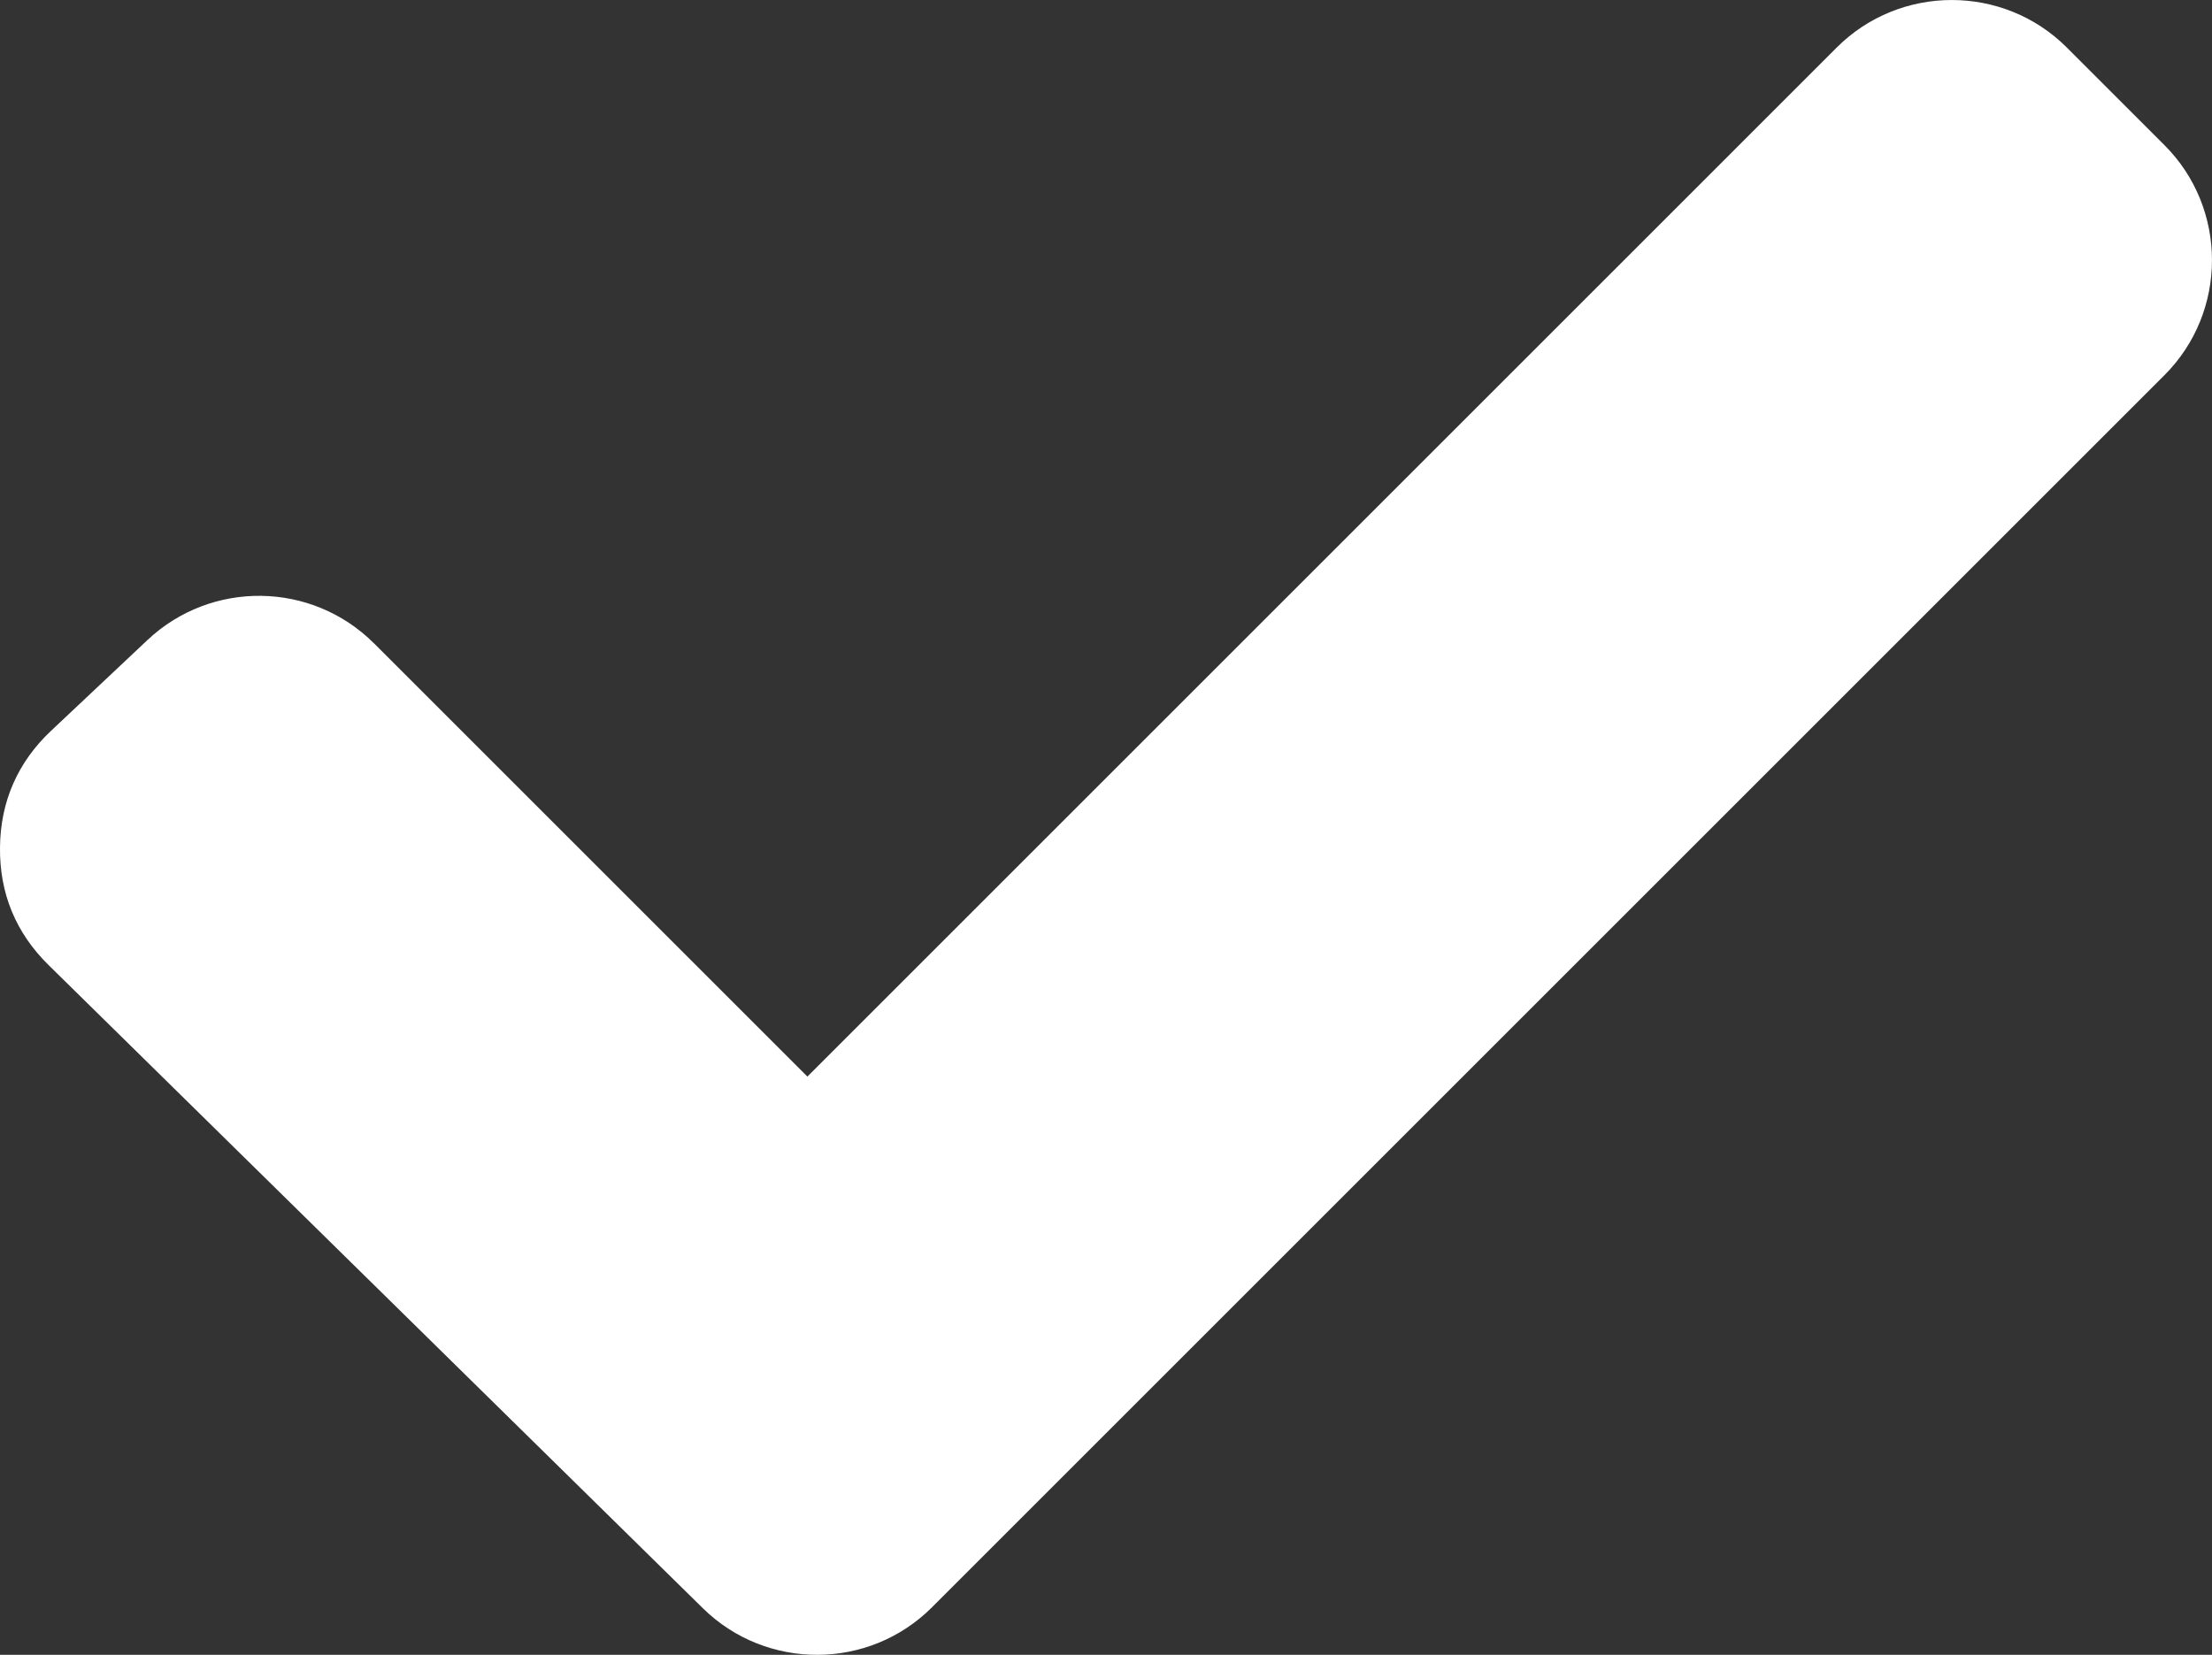 <?xml version="1.0" encoding="UTF-8"?>
<svg id="Layer_1" data-name="Layer 1" xmlns="http://www.w3.org/2000/svg" viewBox="0 0 295.09 220.82">
  <rect x="0" y="0" width="295.09" height="220.82" fill="#333333" stroke="none"/>
  <defs>
    <style>
      .cls-1 {
        fill: #fff;
        fill-rule: evenodd;
      }
    </style>
  </defs>
  <path class="cls-1" d="M49.9,85.85l57.81,57.81L245.03,6.34c8.45-8.45,22.24-8.45,30.69,0l13.03,13.03c8.45,8.45,8.45,22.24,0,30.69L124.33,214.48c-8.41,8.41-22.08,8.46-30.56.13L6.48,128.78C2.11,124.49-.07,119.2,0,113.08c.06-6.12,2.36-11.37,6.81-15.56l12.86-12.11c8.54-8.04,21.94-7.84,30.23.45h0Z"/>
</svg>